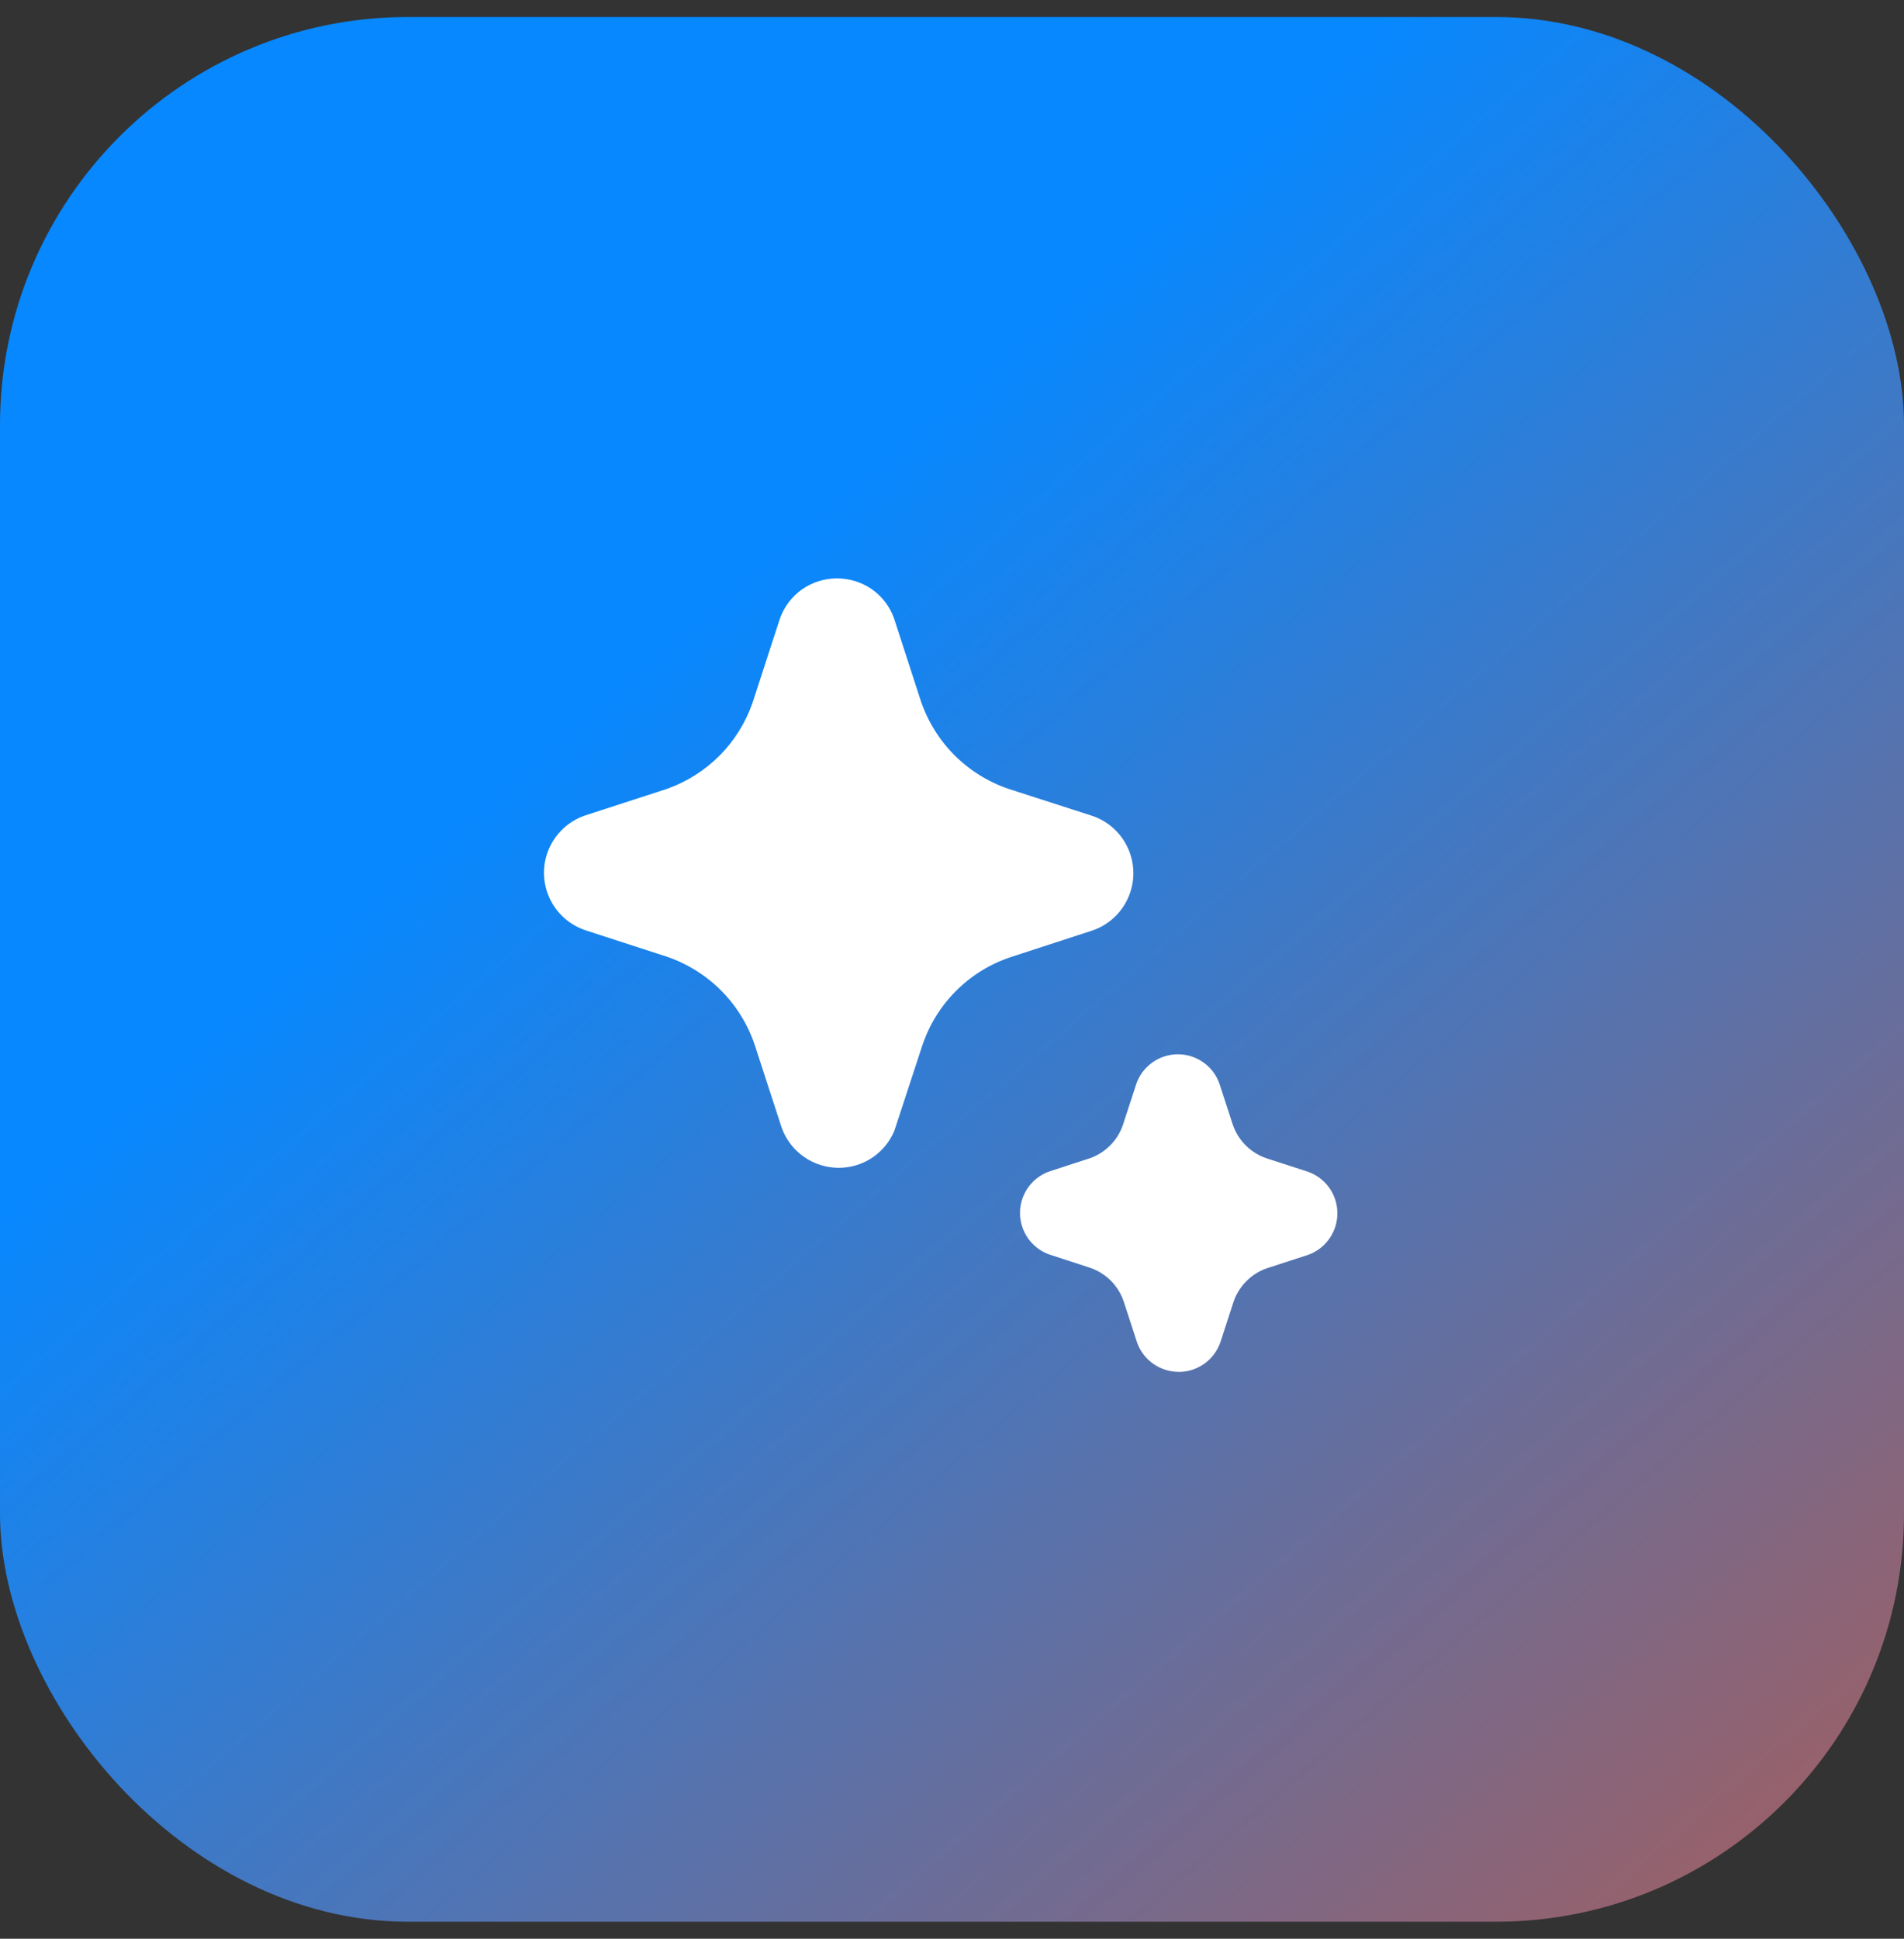 <svg width="56" height="57" viewBox="0 0 56 57" fill="none" xmlns="http://www.w3.org/2000/svg">
<rect x="0" y="0" width="56" height="57" fill="#333333" stroke="none"/>
<rect y="0.5" width="56" height="56" rx="12" fill="url(#paint0_linear_3710_9074)"/>
<path d="M23.638 34.007C23.938 34.219 24.296 34.334 24.664 34.335C25.032 34.336 25.39 34.223 25.691 34.012C25.961 33.82 26.173 33.557 26.302 33.253L27.126 30.74C27.328 30.134 27.667 29.584 28.119 29.133C28.57 28.681 29.12 28.341 29.726 28.14L32.147 27.351C32.494 27.229 32.795 27.002 33.008 26.701C33.22 26.4 33.335 26.041 33.335 25.673C33.335 25.304 33.22 24.945 33.008 24.644C32.795 24.344 32.494 24.116 32.147 23.994L29.68 23.199C29.076 22.997 28.528 22.657 28.077 22.208C27.627 21.758 27.287 21.21 27.083 20.607L26.297 18.187C26.175 17.84 25.948 17.539 25.647 17.327C25.345 17.117 24.986 17.005 24.618 17.005C24.251 17.005 23.892 17.117 23.59 17.327C23.284 17.544 23.053 17.851 22.932 18.207L22.137 20.651C21.935 21.239 21.602 21.774 21.164 22.215C20.725 22.655 20.193 22.991 19.606 23.197L17.188 23.982C16.839 24.105 16.537 24.334 16.324 24.637C16.11 24.939 15.997 25.301 15.999 25.671C16.002 26.042 16.119 26.402 16.336 26.702C16.552 27.003 16.857 27.228 17.208 27.347L19.599 28.123C20.205 28.327 20.755 28.668 21.207 29.12C21.658 29.573 21.998 30.124 22.201 30.73L22.987 33.145C23.109 33.493 23.337 33.794 23.637 34.007M33.916 40.095C34.135 40.25 34.397 40.333 34.665 40.334L34.669 40.336C34.94 40.335 35.205 40.25 35.426 40.091C35.646 39.932 35.811 39.708 35.898 39.451L36.277 38.284C36.355 38.051 36.486 37.84 36.659 37.666C36.833 37.492 37.044 37.361 37.277 37.283L38.47 36.895C38.659 36.828 38.83 36.718 38.969 36.574C39.109 36.43 39.213 36.255 39.274 36.064C39.334 35.873 39.35 35.671 39.319 35.473C39.289 35.275 39.212 35.086 39.097 34.923C38.932 34.692 38.697 34.521 38.427 34.436L37.255 34.057C37.023 33.979 36.811 33.848 36.638 33.674C36.464 33.501 36.333 33.289 36.255 33.057L35.867 31.864C35.778 31.609 35.611 31.388 35.39 31.233C35.168 31.077 34.904 30.995 34.634 30.997C34.364 30.999 34.101 31.086 33.882 31.245C33.663 31.404 33.5 31.627 33.415 31.884L33.033 33.055C32.958 33.285 32.831 33.493 32.662 33.666C32.493 33.839 32.287 33.971 32.06 34.052L30.867 34.44C30.612 34.529 30.391 34.696 30.236 34.917C30.08 35.138 29.998 35.402 30 35.672C30.002 35.943 30.089 36.205 30.247 36.424C30.406 36.642 30.63 36.806 30.886 36.891L32.054 37.271C32.287 37.349 32.499 37.48 32.673 37.655C32.846 37.829 32.977 38.042 33.054 38.275L33.442 39.467C33.531 39.721 33.697 39.94 33.916 40.095Z" fill="white"/>
<defs>
<linearGradient id="paint0_linear_3710_9074" x1="18.941" y1="0.5" x2="150.209" y2="153.101" gradientUnits="userSpaceOnUse">
<stop offset="0.07" stop-color="#0788FF"/>
<stop offset="0.48" stop-color="#FF4500"/>
<stop offset="1" stop-color="#F9C42B"/>
</linearGradient>
</defs>
</svg>
